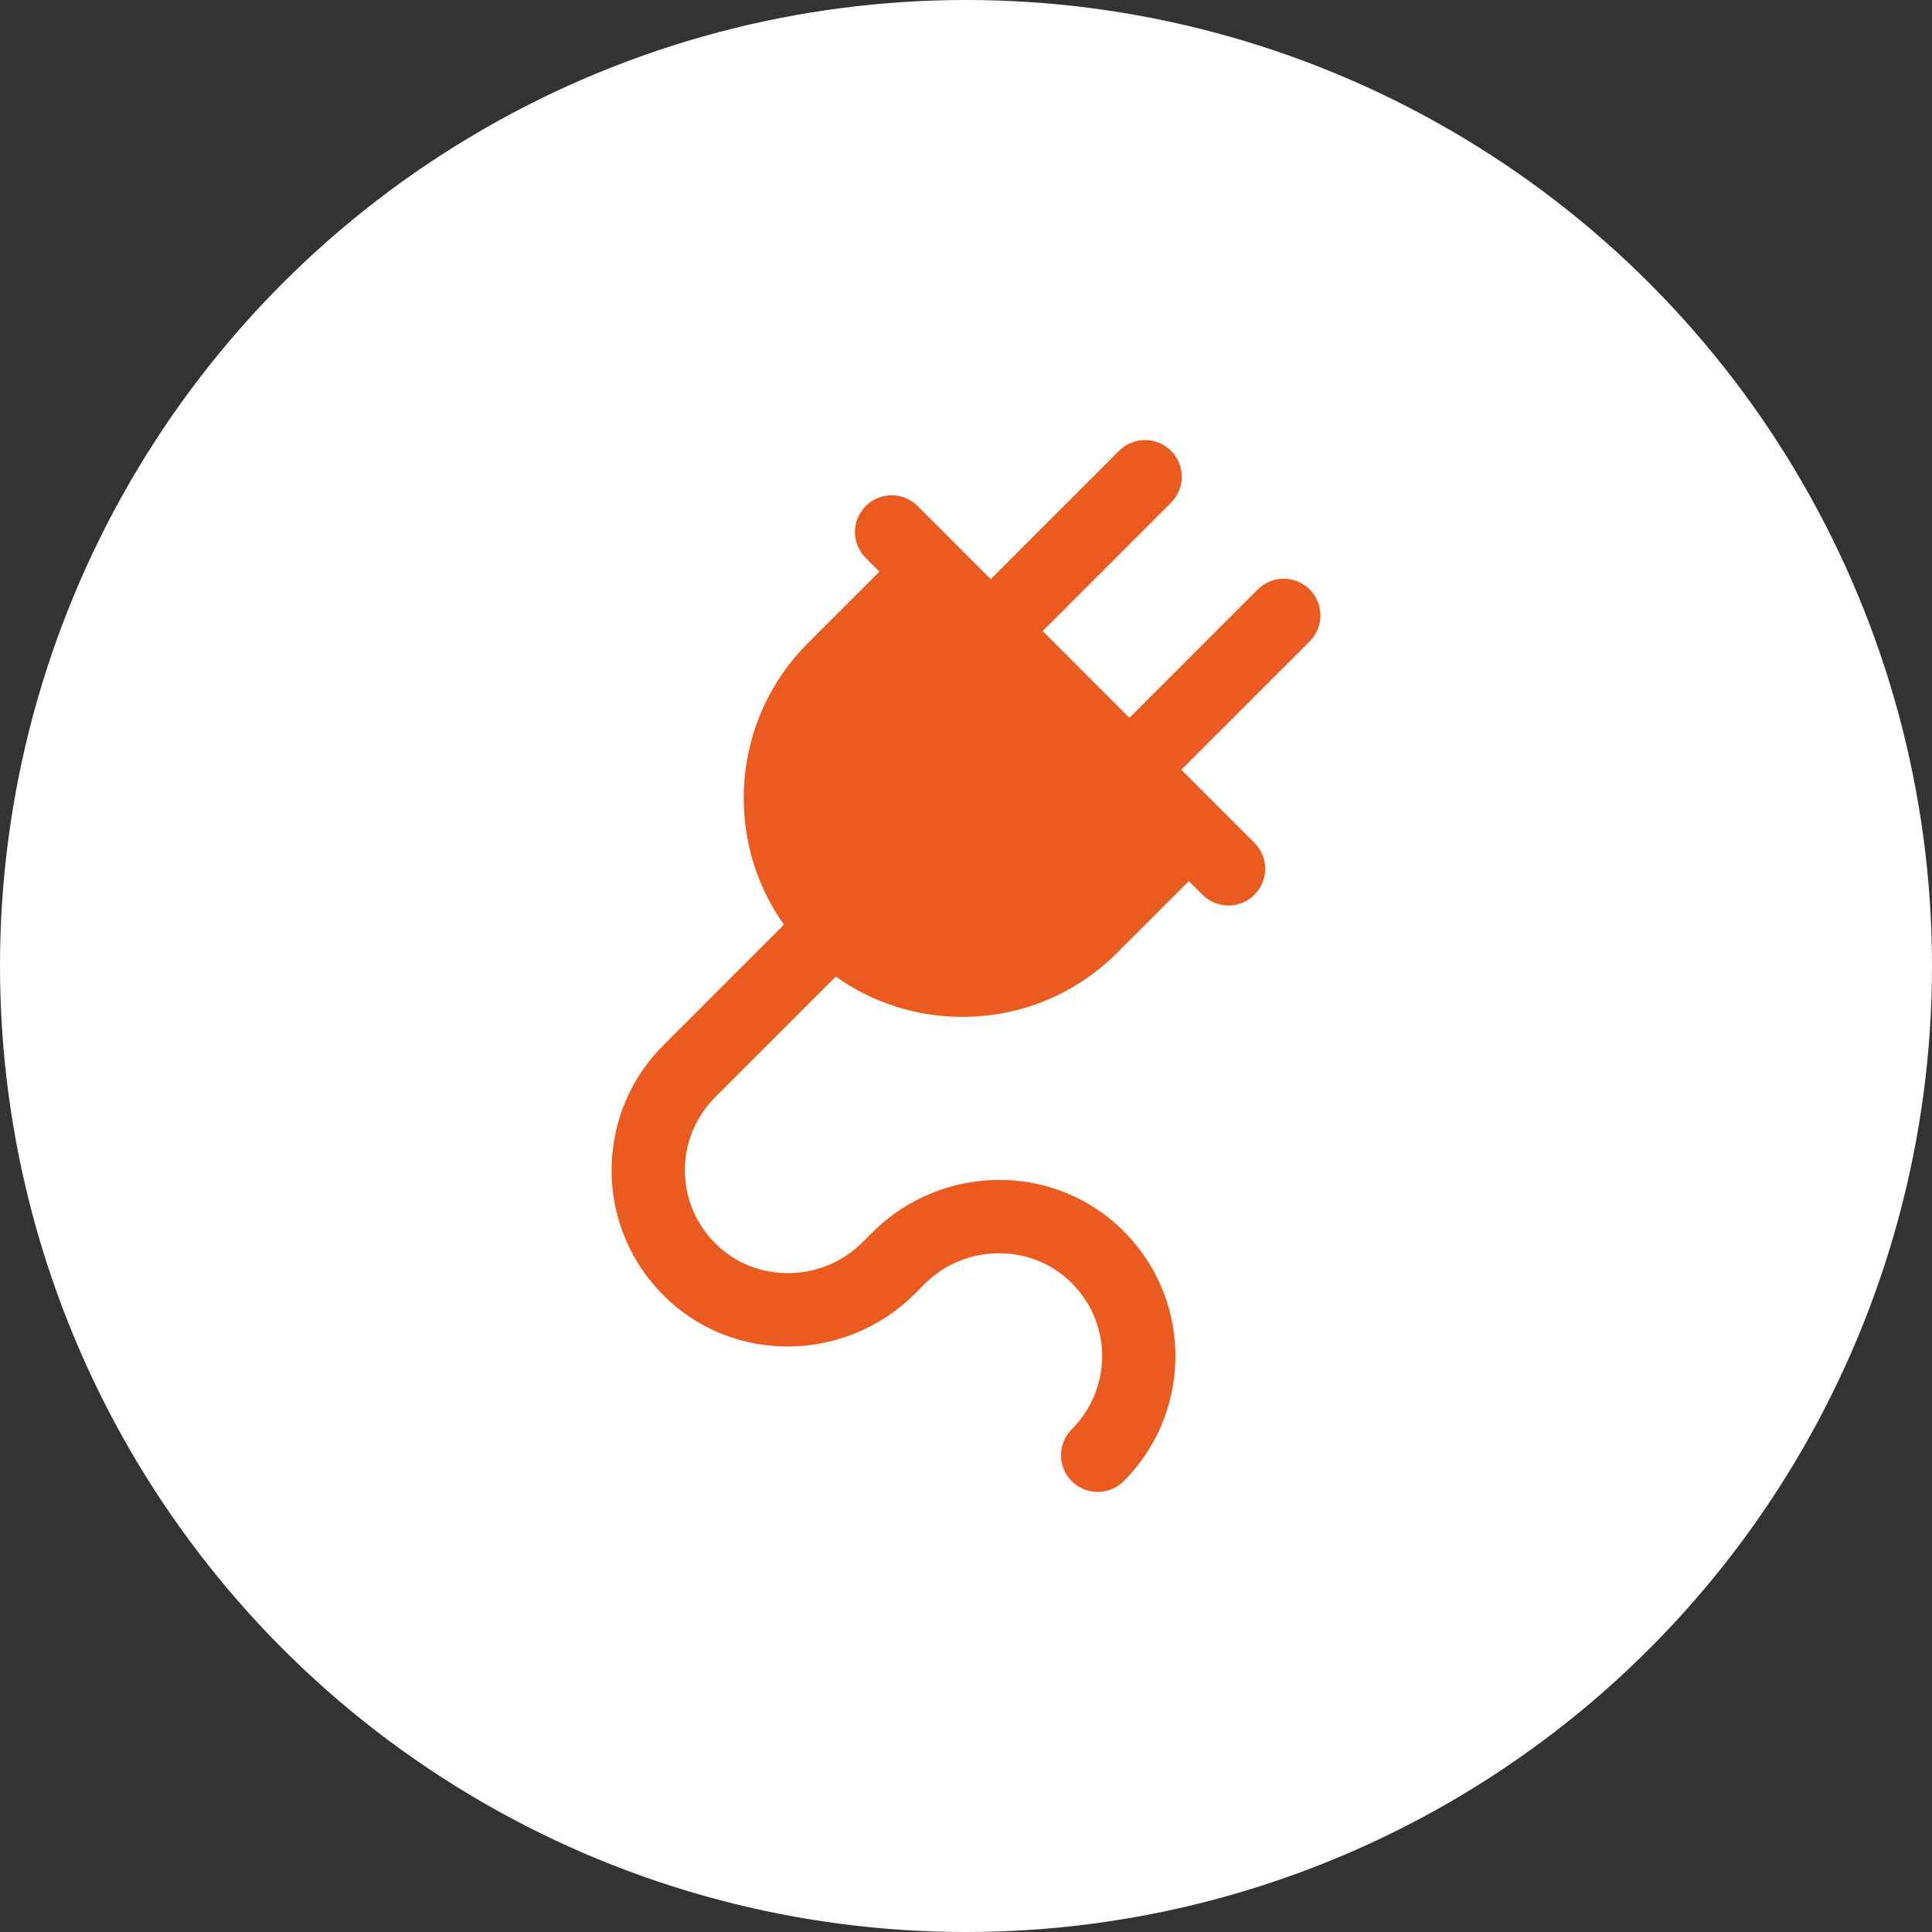 <?xml version="1.0" encoding="UTF-8"?> <svg xmlns="http://www.w3.org/2000/svg" width="45" height="45" viewBox="0 0 45 45" fill="none"><rect x="0" y="0" width="45" height="45" fill="#333333" stroke="none"/> <circle cx="22.5" cy="22.5" r="22.5" fill="white"></circle> <path d="M30.505 13.73C30.171 13.397 29.63 13.397 29.296 13.73L26.306 16.72L24.285 14.699L27.275 11.709C27.609 11.375 27.609 10.834 27.275 10.5C26.941 10.166 26.4 10.166 26.066 10.5L23.076 13.49L21.373 11.787C21.039 11.453 20.498 11.453 20.164 11.787C19.83 12.121 19.83 12.662 20.164 12.996L20.483 13.315L18.813 14.985C17.032 16.766 16.847 19.549 18.259 21.537L15.451 24.346C14.696 25.101 14.268 26.105 14.246 27.174C14.225 28.238 14.609 29.256 15.327 30.039C16.088 30.868 17.13 31.338 18.262 31.362C19.393 31.386 20.502 30.941 21.302 30.14L21.529 29.913C22.009 29.434 22.647 29.177 23.325 29.192C23.986 29.206 24.594 29.479 25.036 29.962C25.91 30.914 25.878 32.376 24.963 33.291C24.629 33.625 24.629 34.166 24.963 34.5C25.13 34.667 25.349 34.75 25.567 34.75C25.786 34.75 26.005 34.666 26.172 34.5C26.927 33.744 27.355 32.74 27.377 31.672C27.398 30.607 27.014 29.589 26.295 28.806C25.535 27.977 24.493 27.508 23.361 27.483C22.228 27.459 21.121 27.904 20.32 28.705L20.093 28.932C19.614 29.411 18.976 29.668 18.298 29.653C17.636 29.639 17.029 29.366 16.586 28.884C15.713 27.931 15.745 26.469 16.659 25.554L19.467 22.746C20.323 23.356 21.344 23.685 22.416 23.685C23.777 23.685 25.057 23.155 26.02 22.192L27.69 20.522L28.009 20.841C28.176 21.008 28.395 21.091 28.614 21.091C28.832 21.091 29.051 21.008 29.218 20.841C29.552 20.507 29.552 19.966 29.218 19.632L27.515 17.929L30.505 14.939C30.839 14.605 30.839 14.064 30.505 13.73Z" fill="#EB5A1E"></path> </svg> 
